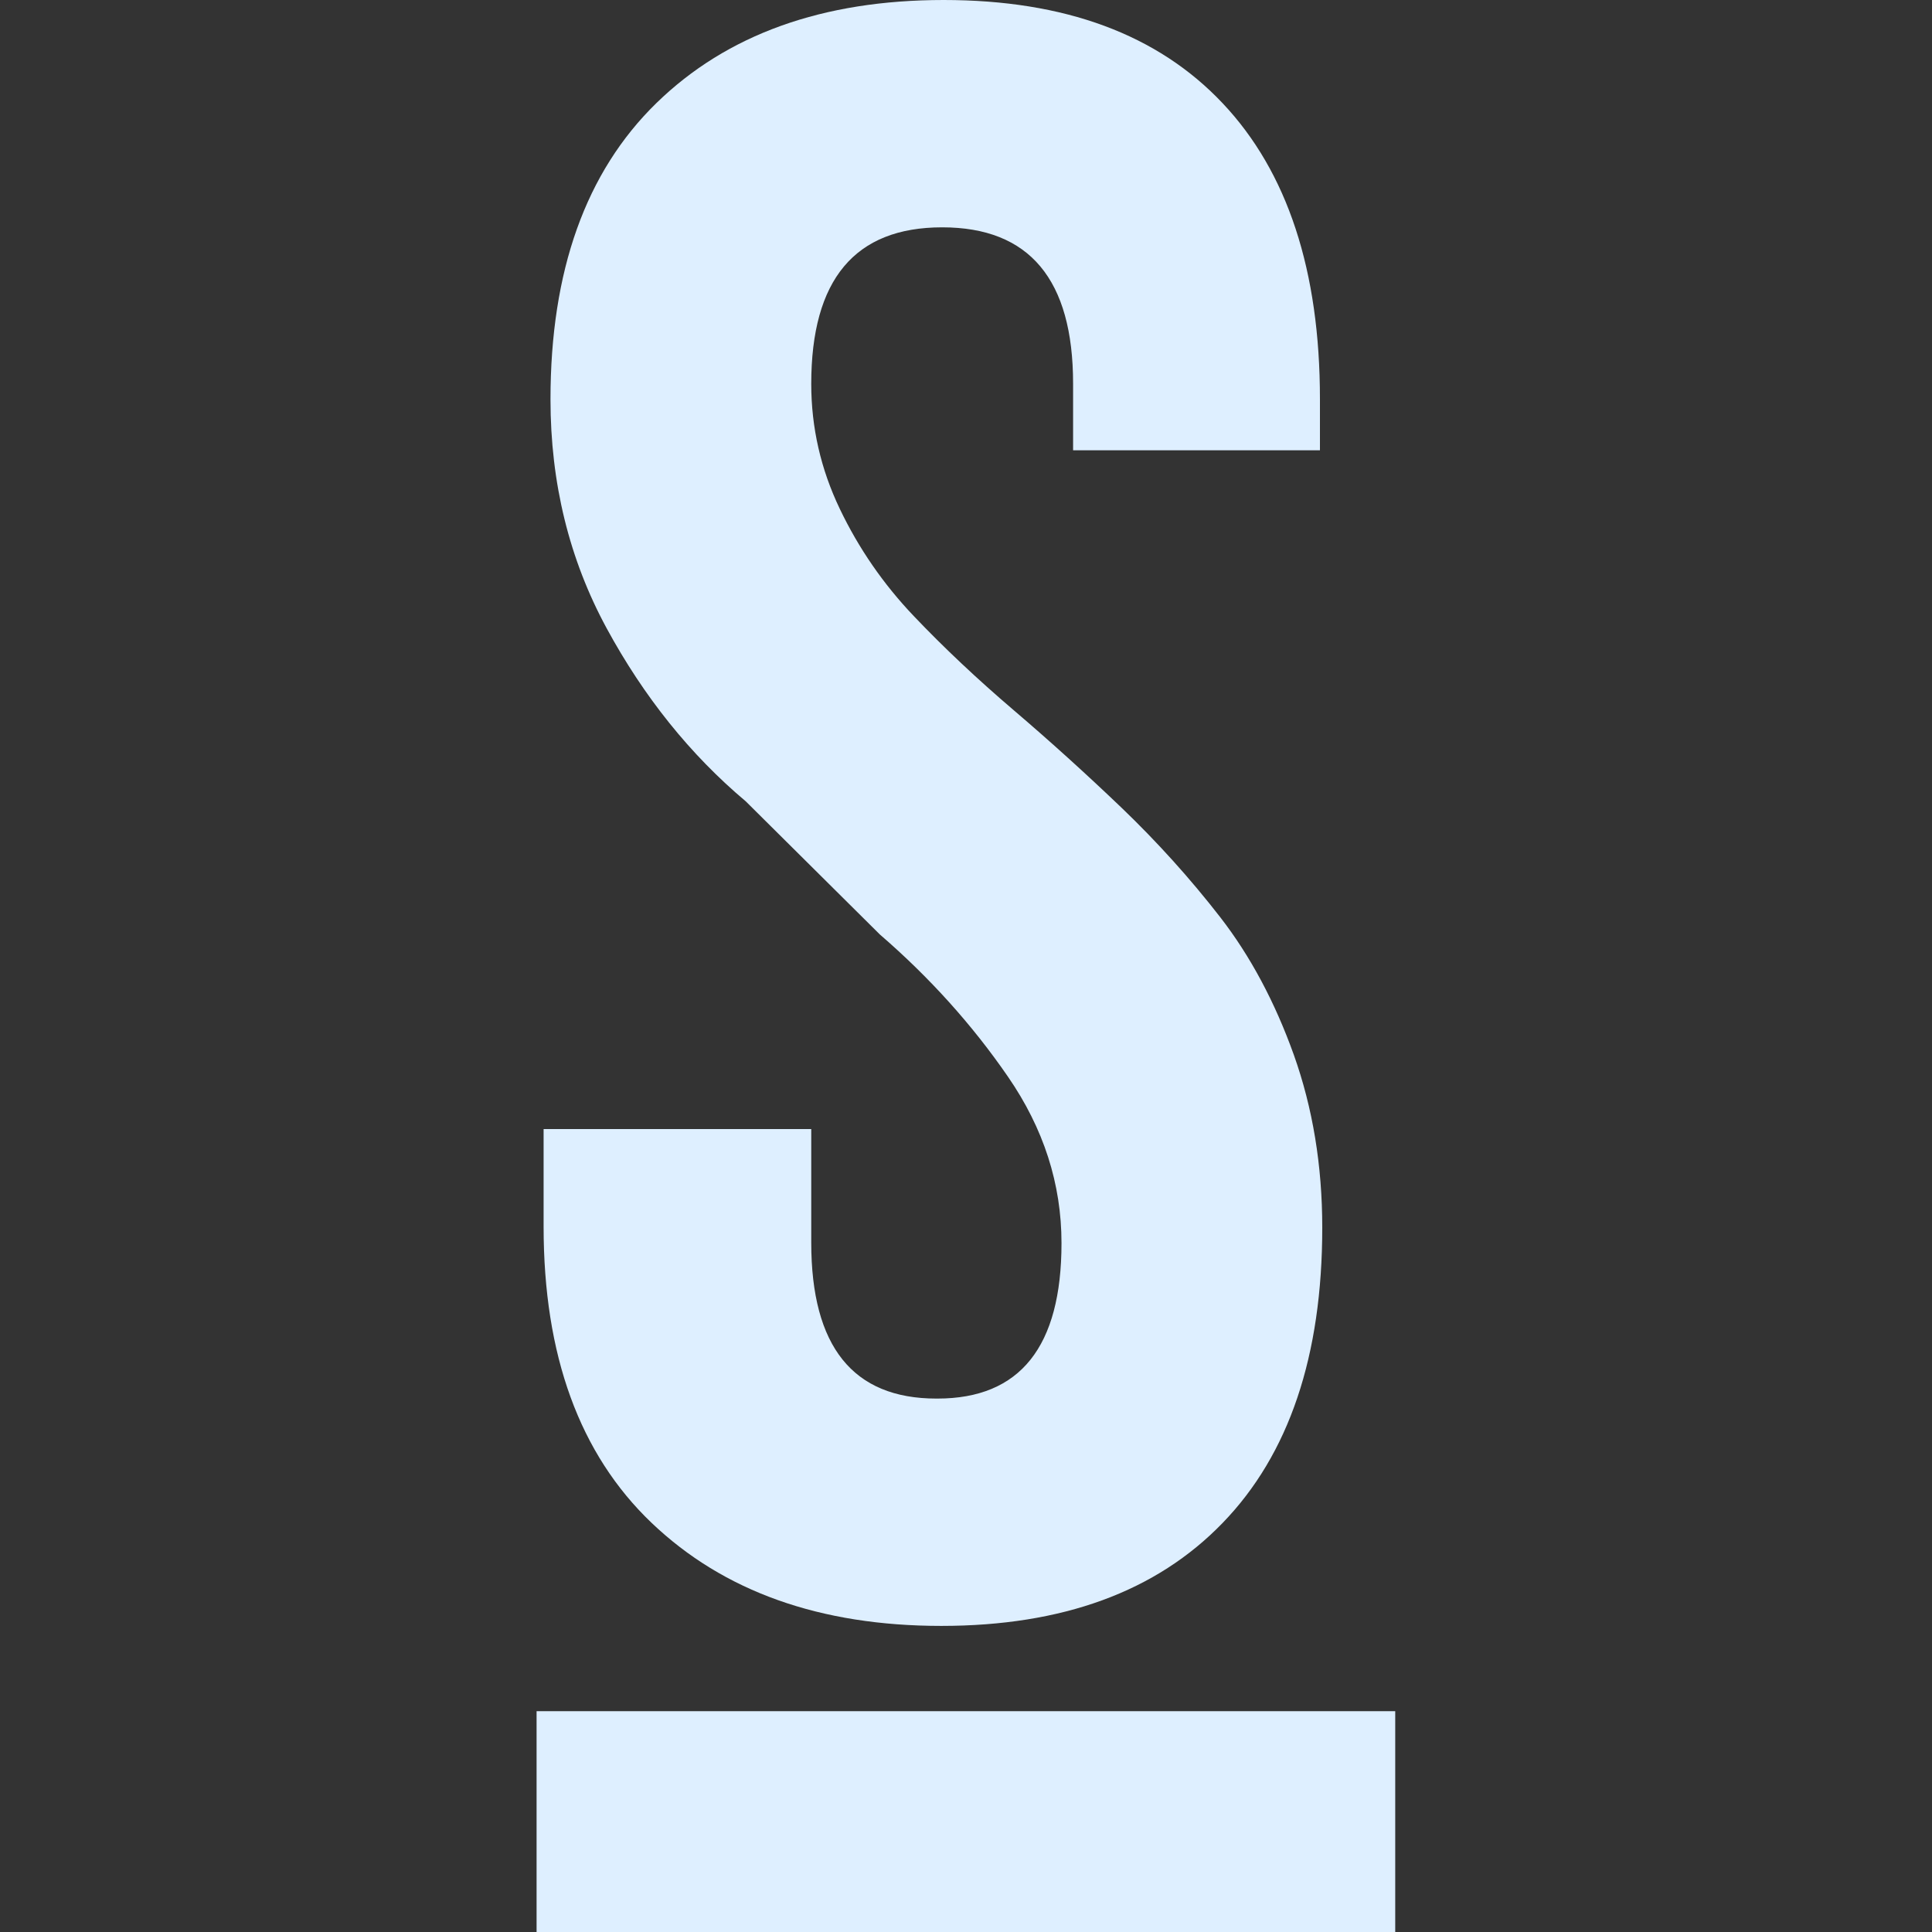 <svg width="30" height="30" viewBox="0 0 30 30" fill="none" xmlns="http://www.w3.org/2000/svg">
<rect x="0" y="0" width="30" height="30" fill="#333333" stroke="none"/>
<path fill-rule="evenodd" clip-rule="evenodd" d="M8.441 19.047V17.532H12.597V19.296C12.597 20.909 13.245 21.717 14.54 21.717H14.557C15.84 21.717 16.483 20.912 16.483 19.303C16.483 18.384 16.206 17.523 15.651 16.718C15.097 15.913 14.434 15.177 13.663 14.511L11.58 12.443C10.719 11.719 9.999 10.822 9.419 9.754C8.839 8.684 8.548 7.5 8.548 6.202C8.548 4.204 9.096 2.671 10.191 1.602C11.286 0.534 12.774 0 14.653 0C16.533 0 17.976 0.534 18.984 1.602C19.992 2.669 20.496 4.202 20.496 6.199V6.992H16.663V5.959C16.663 4.34 15.985 3.53 14.63 3.53C13.274 3.53 12.597 4.341 12.597 5.961C12.597 6.639 12.745 7.285 13.04 7.901C13.334 8.516 13.717 9.07 14.187 9.564C14.657 10.058 15.176 10.546 15.742 11.029C16.308 11.512 16.867 12.018 17.419 12.546C17.97 13.075 18.48 13.64 18.949 14.244C19.416 14.847 19.797 15.56 20.091 16.381C20.384 17.204 20.532 18.097 20.532 19.062C20.532 21.055 20.016 22.584 18.984 23.649C17.953 24.715 16.497 25.247 14.616 25.247C12.736 25.247 11.236 24.714 10.117 23.646C8.999 22.578 8.441 21.045 8.441 19.047ZM21.665 30H8.332V26.571H21.665V30Z" fill="#DEEFFF"/>
</svg>
